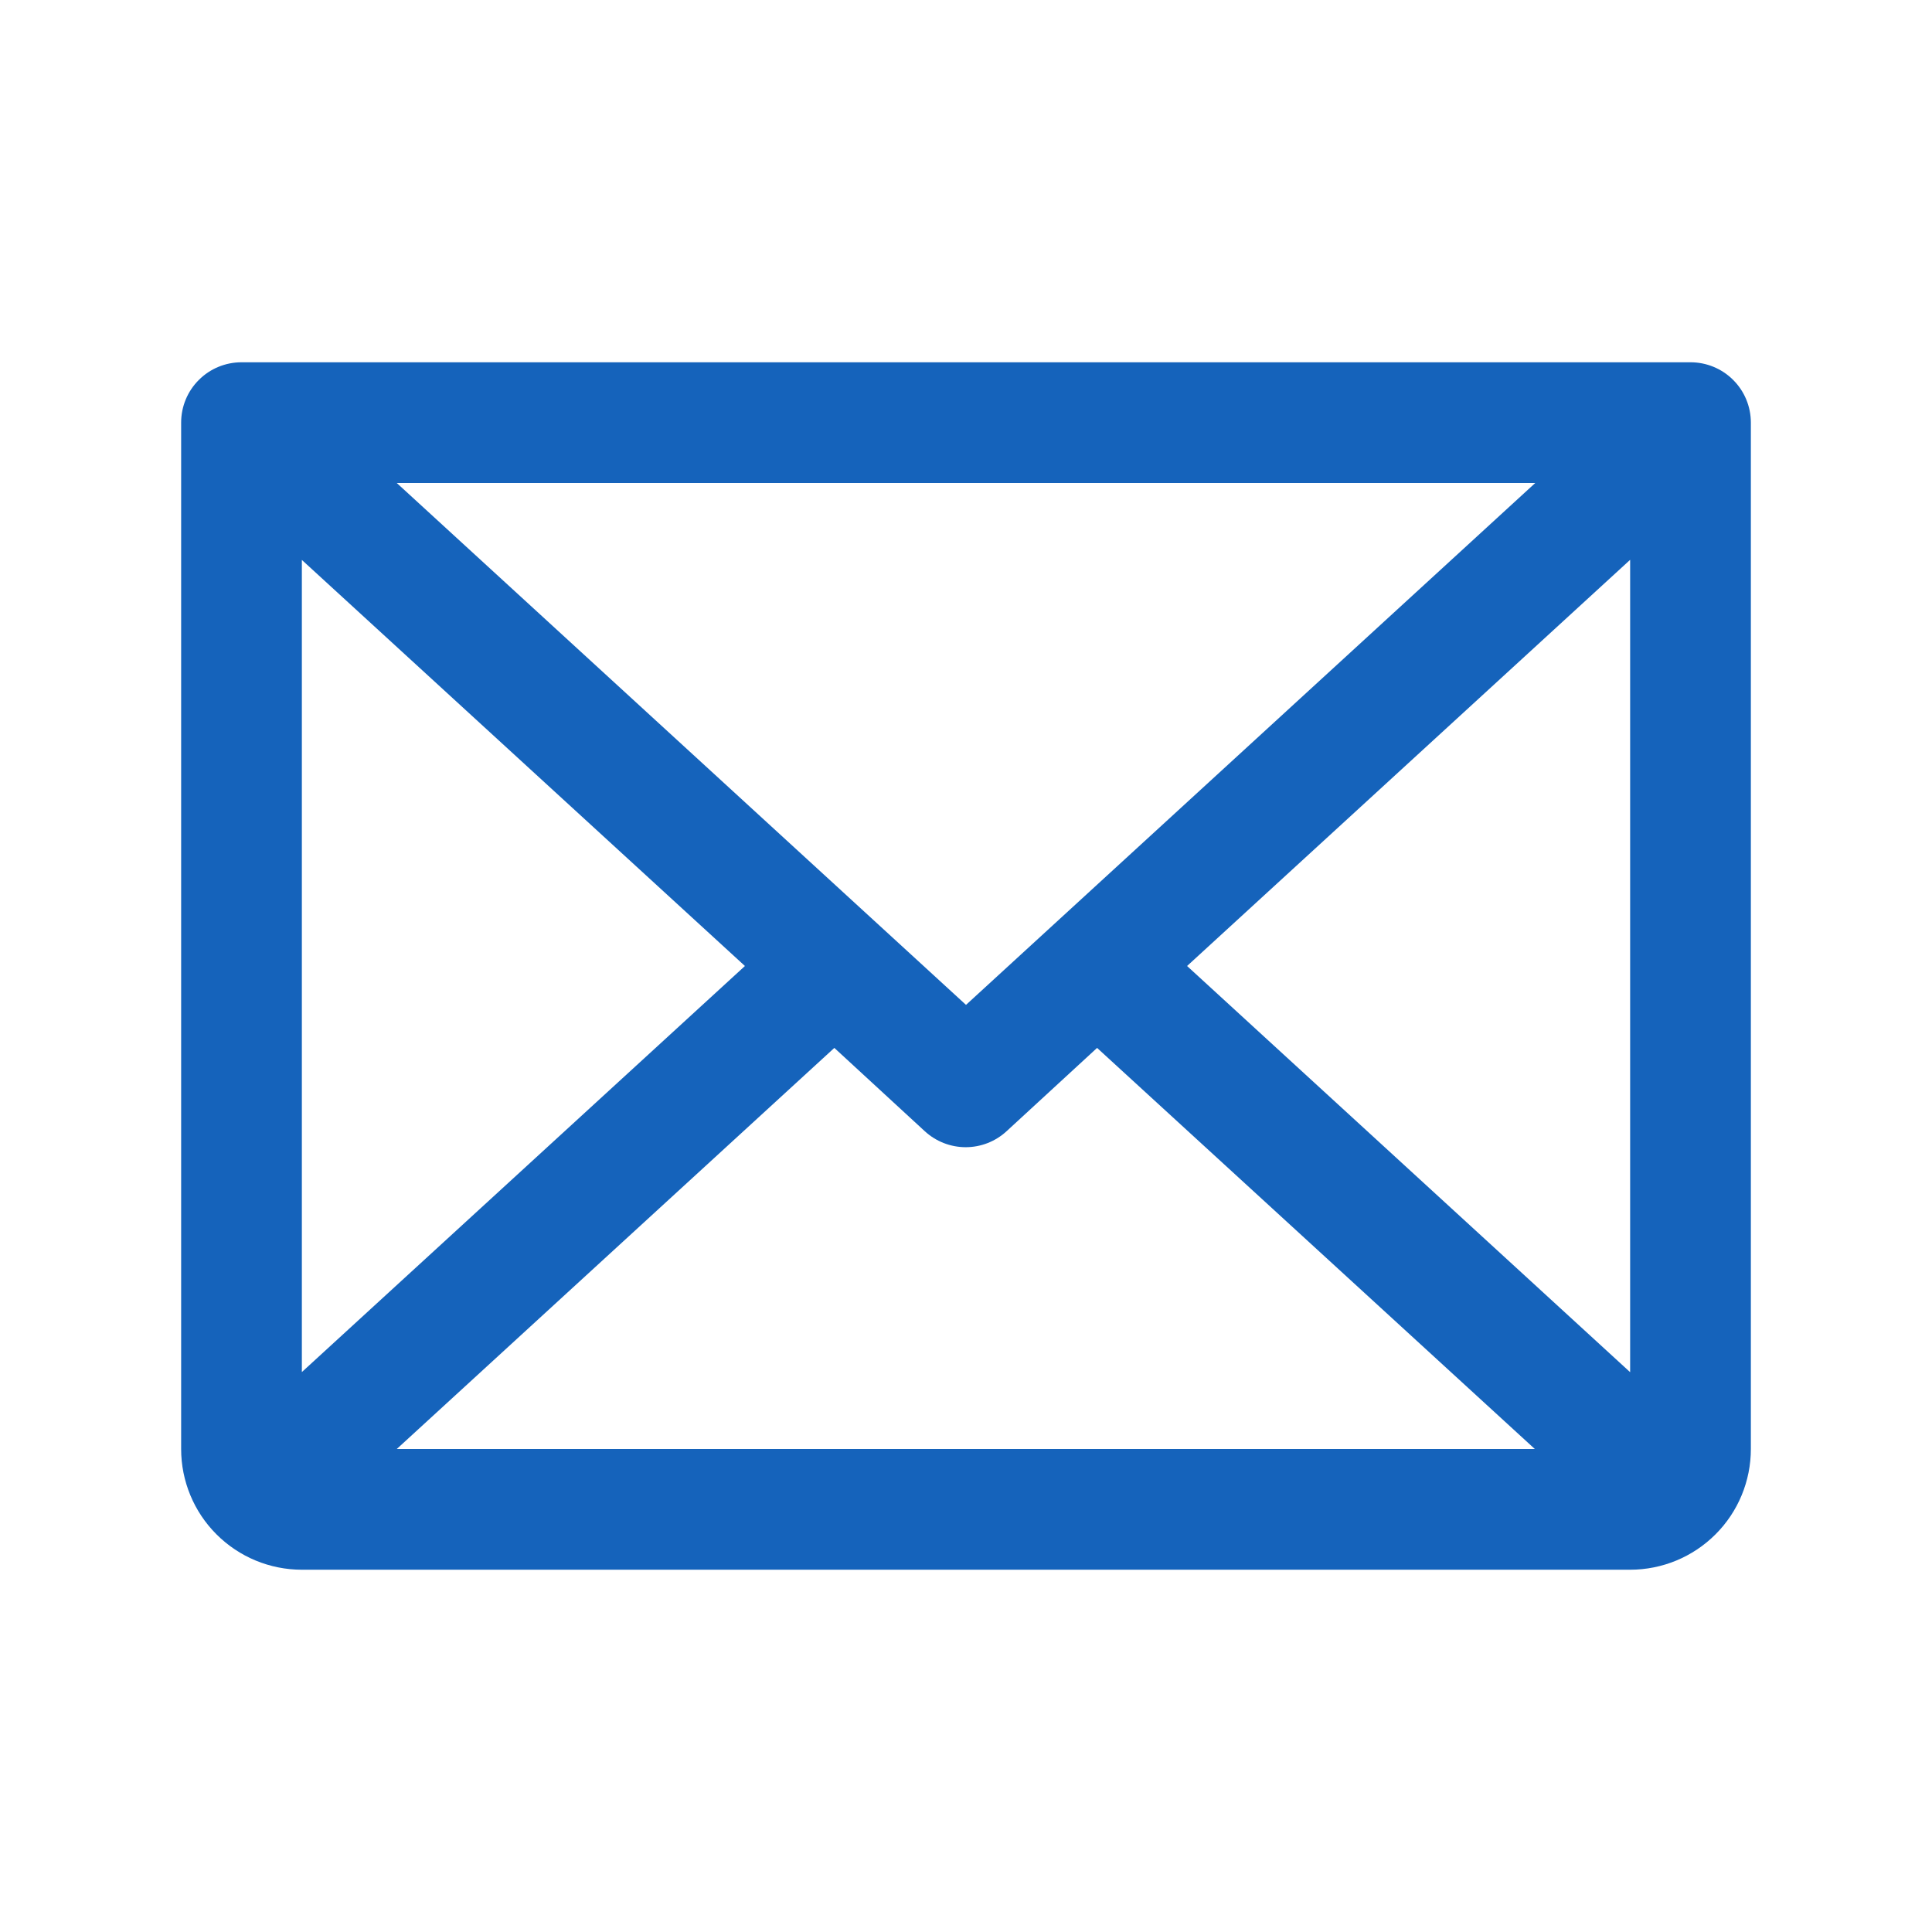 <svg width="33" height="33" viewBox="0 0 33 33" fill="none" xmlns="http://www.w3.org/2000/svg">
<path d="M28.875 6.188H4.125C3.852 6.188 3.589 6.296 3.396 6.49C3.202 6.683 3.094 6.945 3.094 7.219V24.75C3.094 25.297 3.311 25.822 3.698 26.208C4.085 26.595 4.609 26.812 5.156 26.812H27.844C28.391 26.812 28.915 26.595 29.302 26.208C29.689 25.822 29.906 25.297 29.906 24.75V7.219C29.906 6.945 29.798 6.683 29.604 6.49C29.411 6.296 29.148 6.188 28.875 6.188ZM16.5 17.164L6.777 8.25H26.223L16.5 17.164ZM12.724 16.5L5.156 23.436V9.564L12.724 16.5ZM14.251 17.899L15.797 19.323C15.988 19.498 16.237 19.595 16.495 19.595C16.753 19.595 17.002 19.498 17.192 19.323L18.739 17.899L26.216 24.75H6.777L14.251 17.899ZM20.276 16.5L27.844 9.562V23.438L20.276 16.5Z" fill="#1563BB"/>
</svg>

